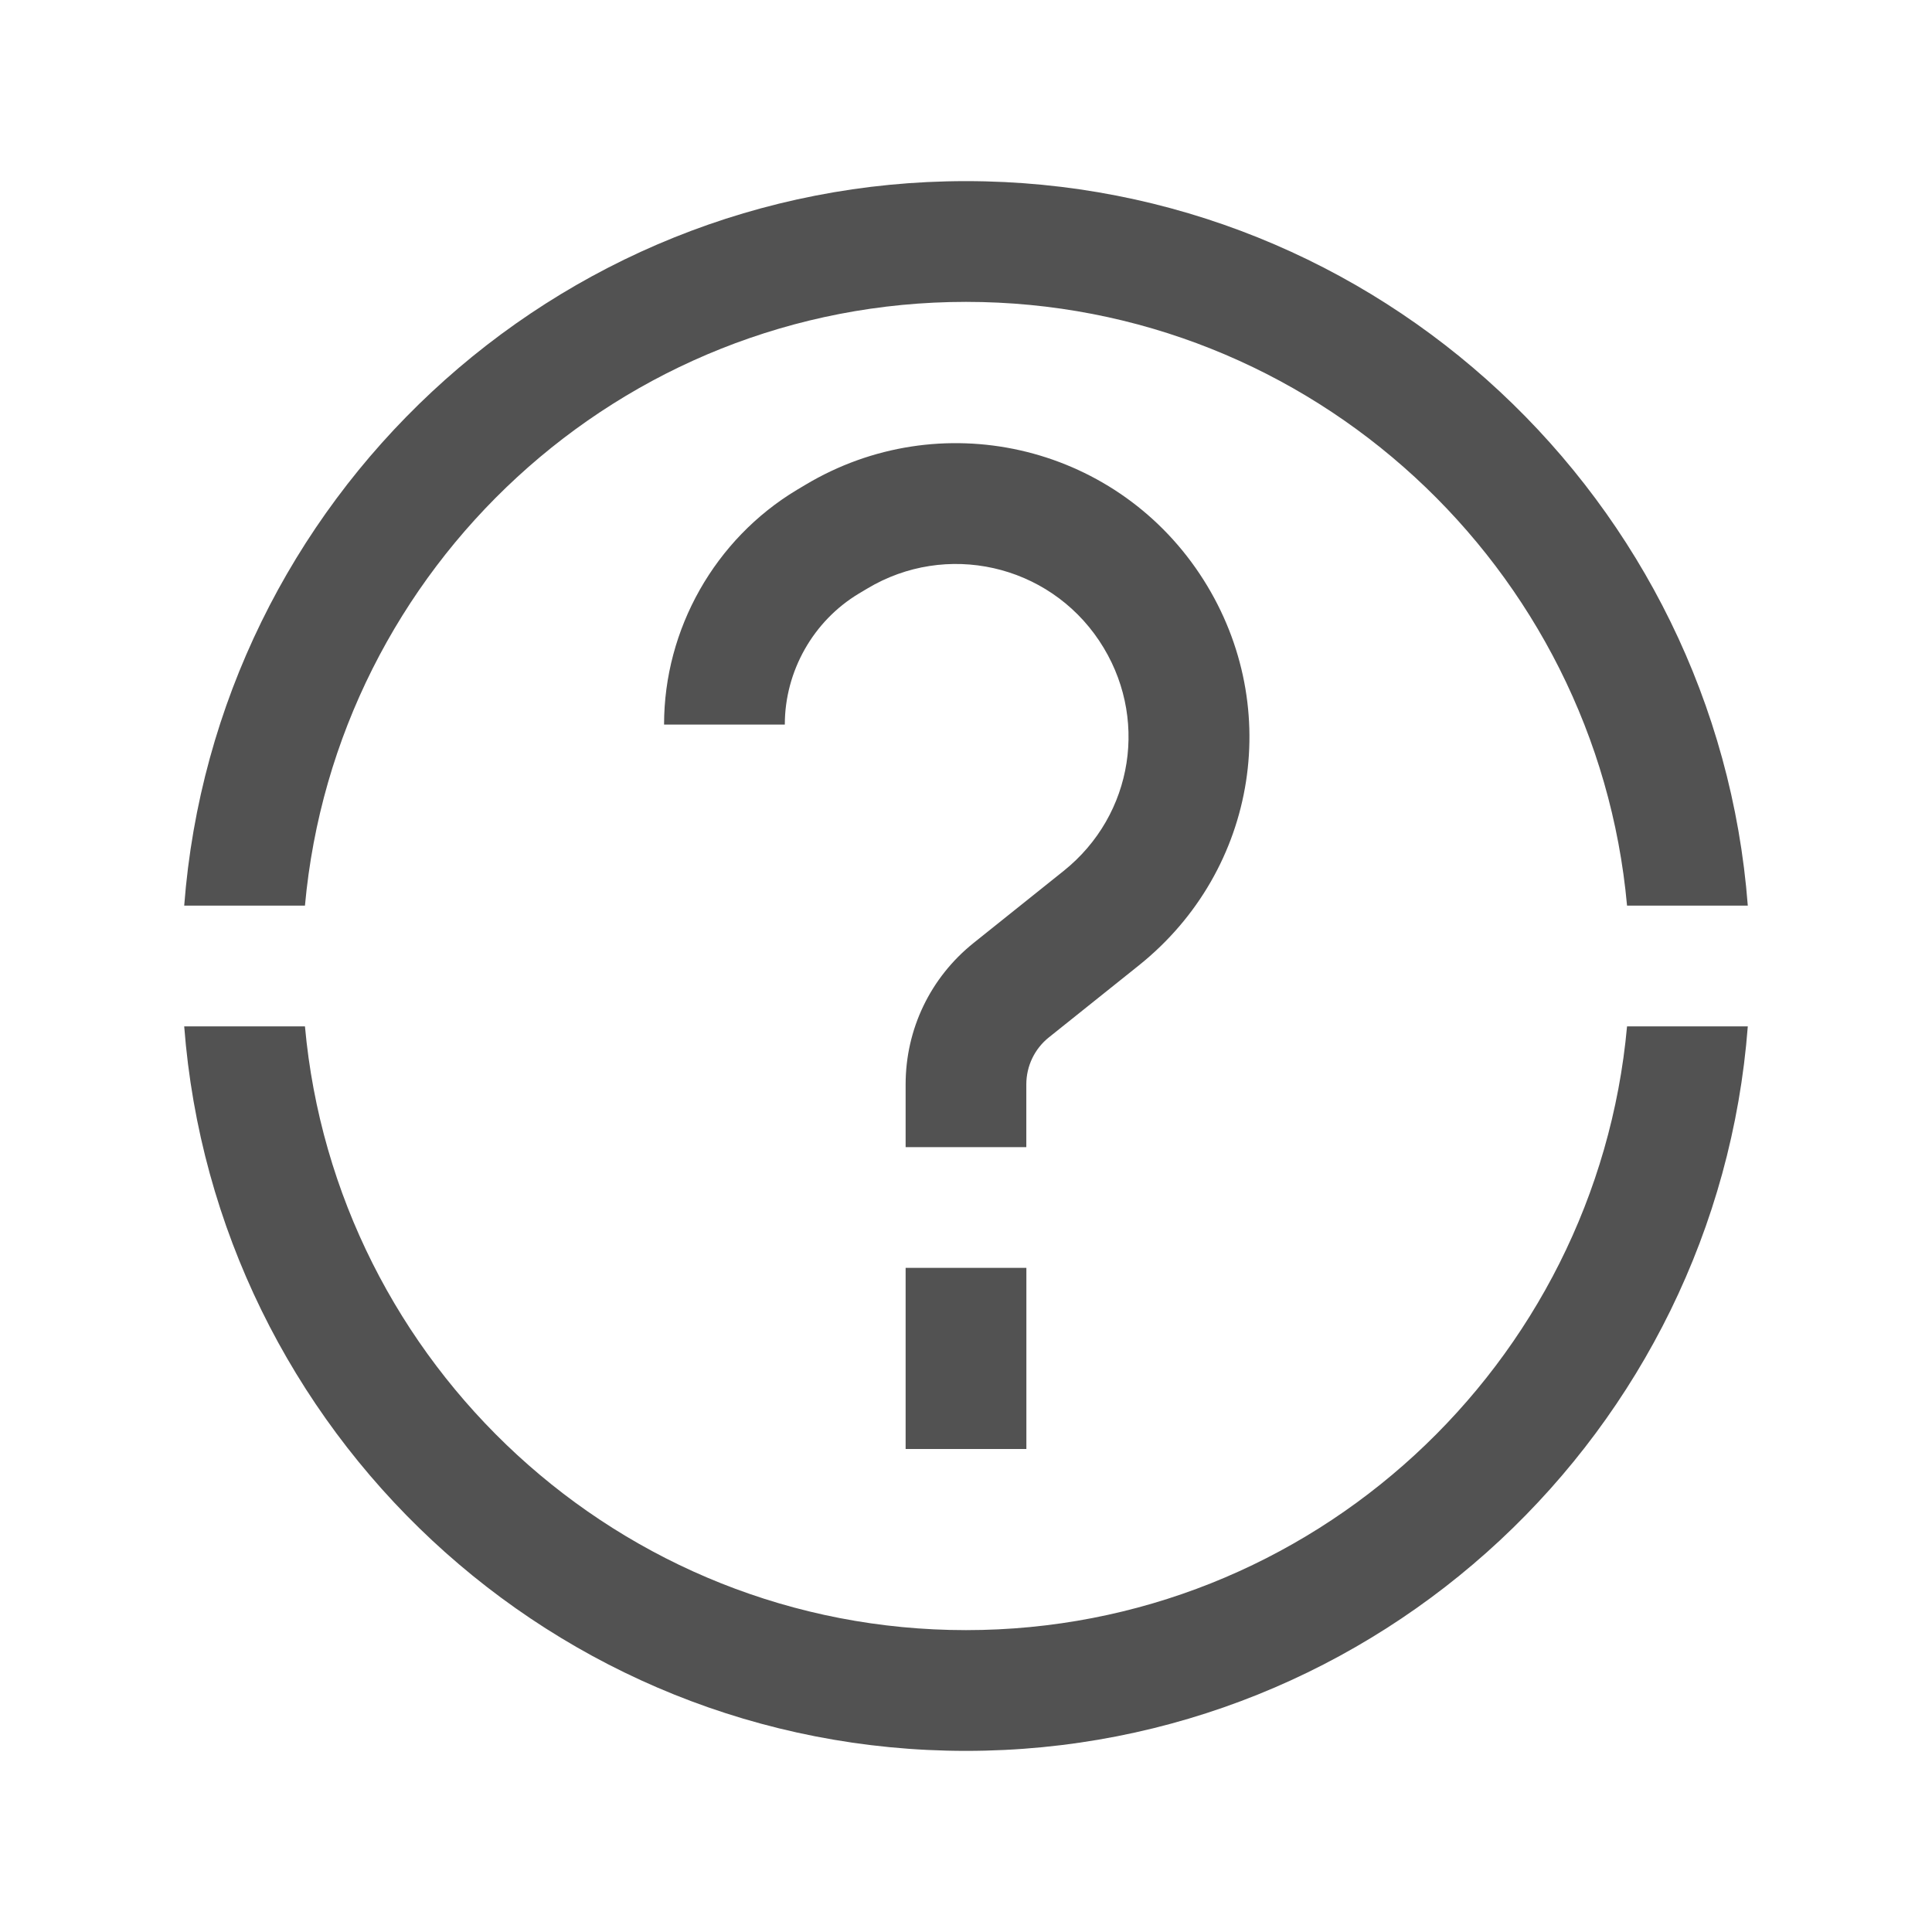 <?xml version="1.0" encoding="UTF-8"?><svg id="ARTWORK" xmlns="http://www.w3.org/2000/svg" viewBox="0 0 32 32"><defs><style>.cls-1{fill:#525252;}</style></defs><path class="cls-1" d="M17,19h-2v-1.039c0-.915,.41-1.769,1.125-2.342l1.49-1.192c1.166-.932,1.42-2.571,.592-3.813-.847-1.271-2.538-1.65-3.845-.864l-.136,.081c-.755,.453-1.227,1.285-1.227,2.17h-2c0-1.583,.843-3.072,2.2-3.887l.136-.081c2.223-1.334,5.095-.688,6.535,1.472,1.408,2.112,.975,4.899-1.007,6.485l-1.489,1.191c-.238,.19-.375,.476-.375,.78v1.039Zm-2,5h2v-3h-2v3Zm1-19c5.728,0,10.442,4.402,10.949,10h2c-.514-6.701-6.118-12-12.949-12S3.564,8.299,3.051,15h2c.508-5.598,5.221-10,10.949-10Zm0,22c-5.728,0-10.442-4.402-10.949-10H3.051c.514,6.701,6.118,12,12.949,12s12.436-5.299,12.949-12h-2c-.508,5.598-5.221,10-10.949,10Z"/></svg>
